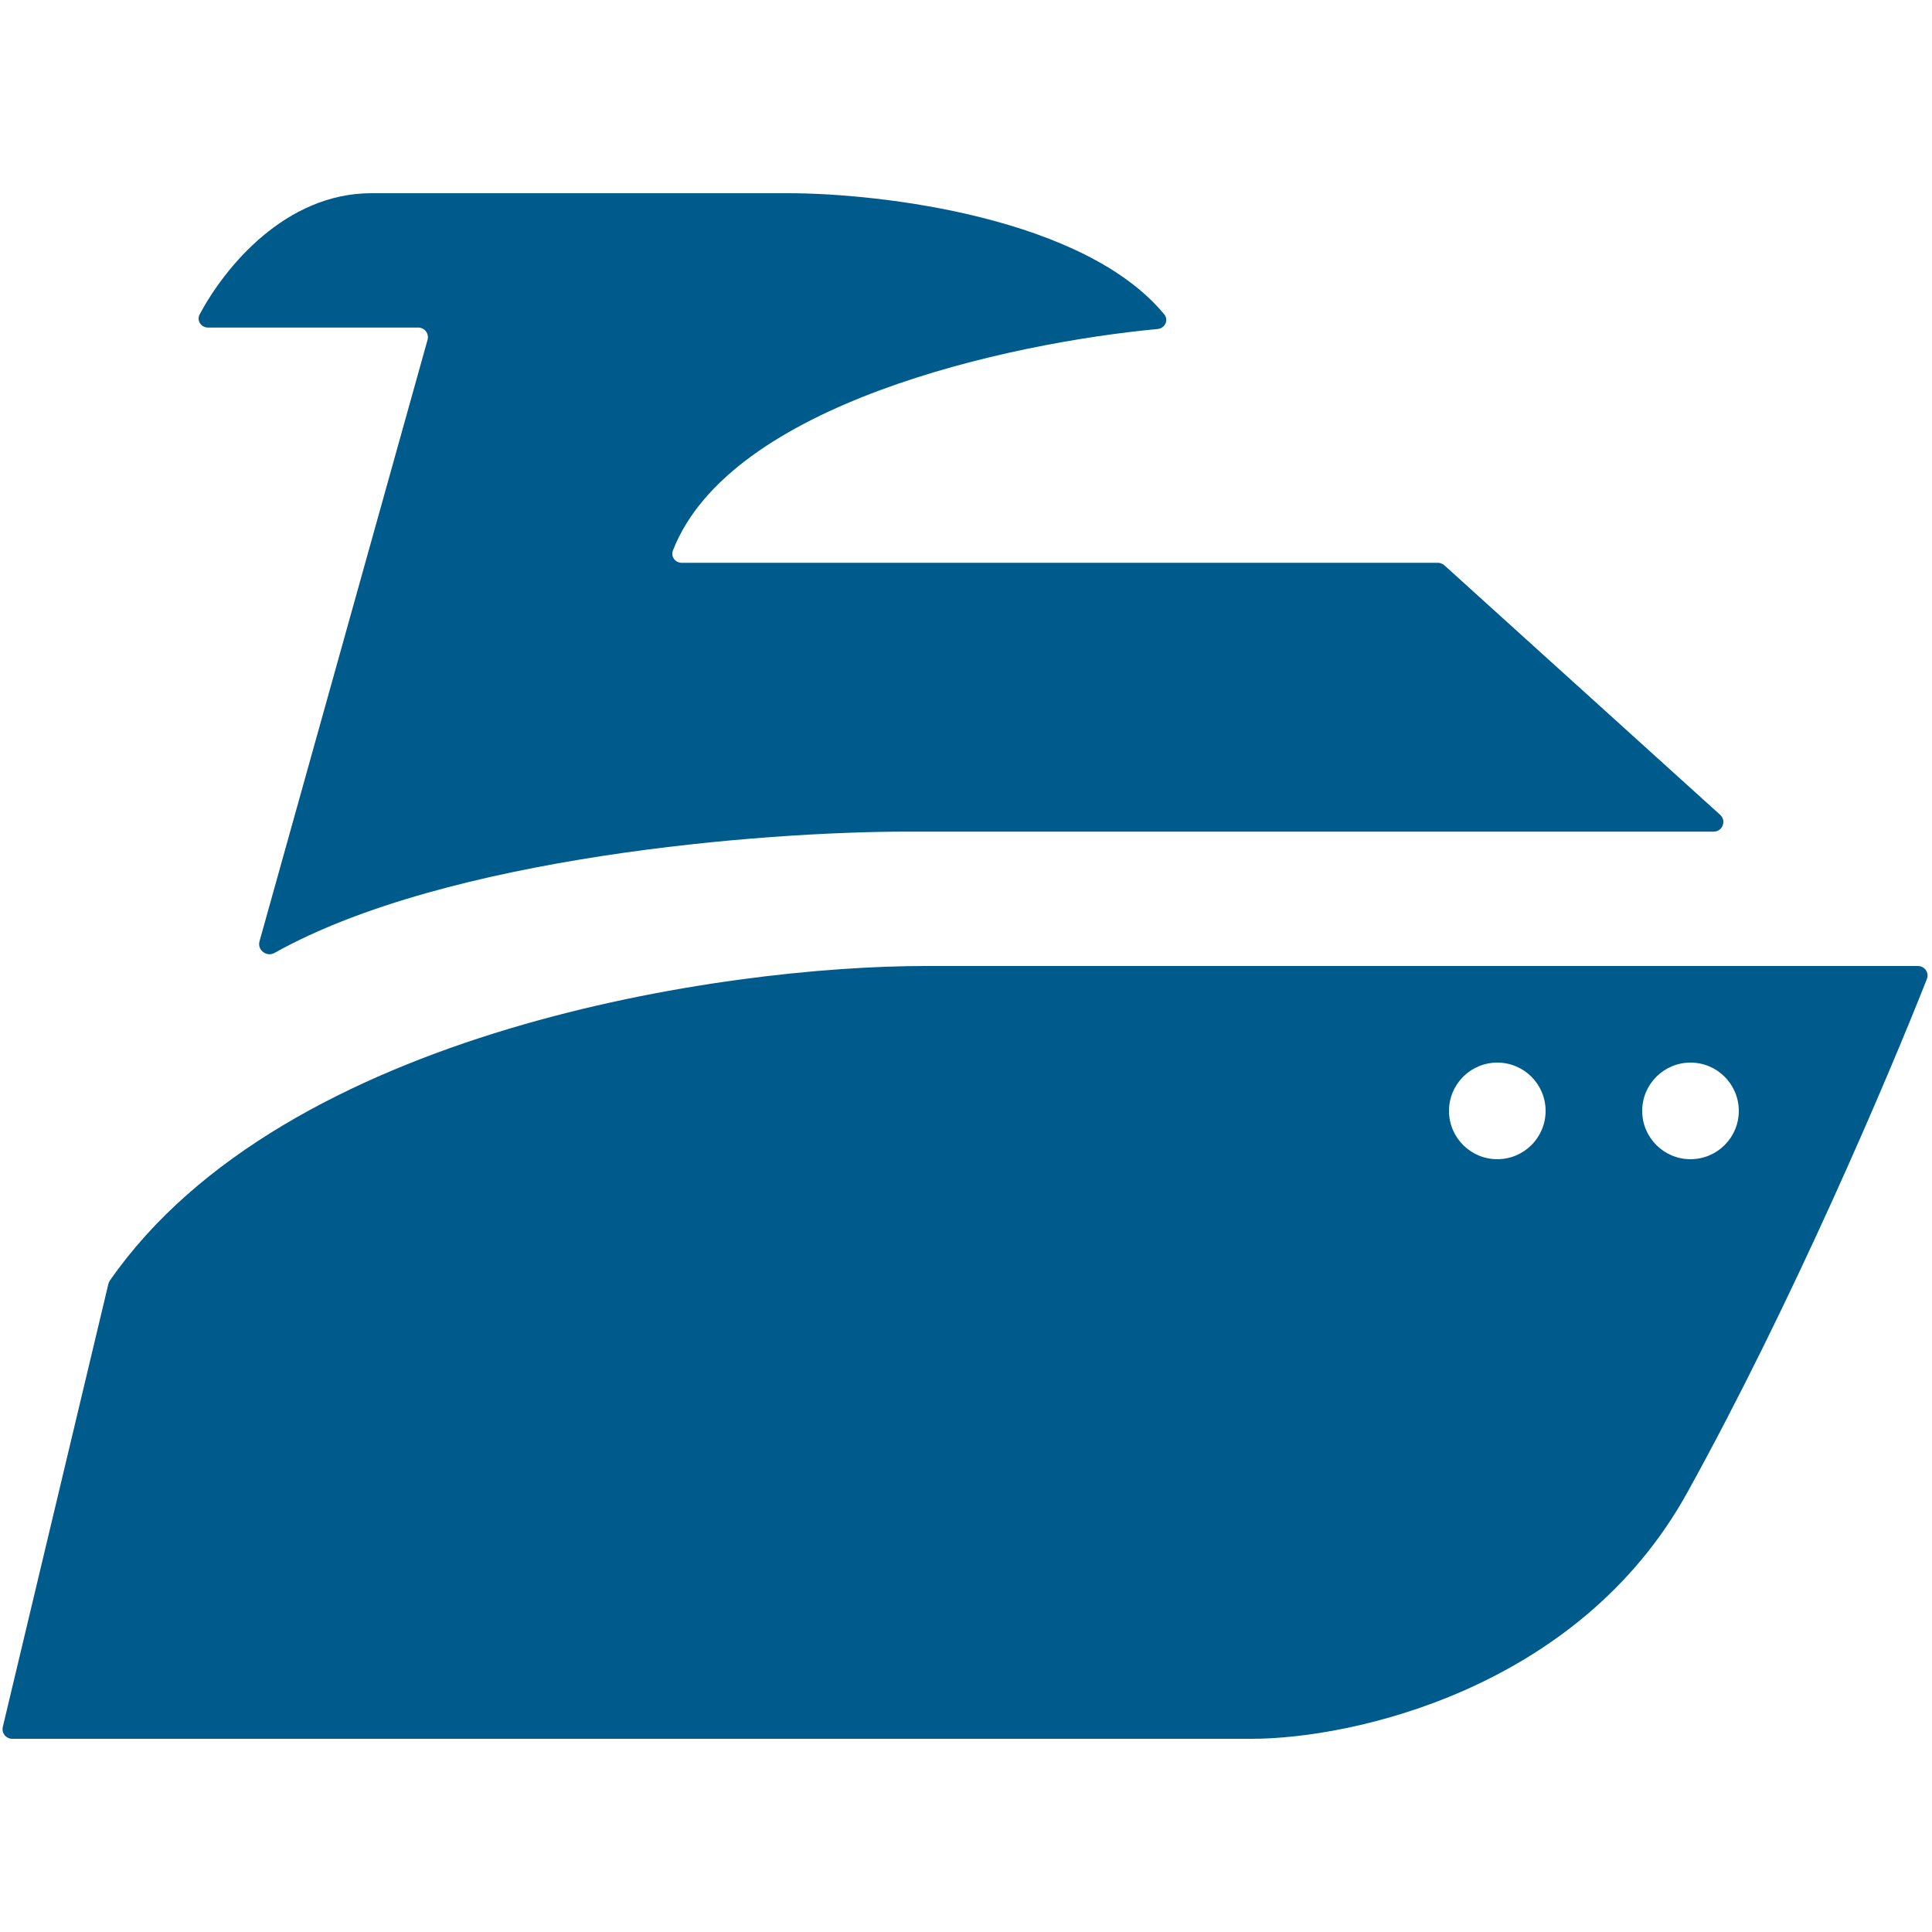 <?xml version="1.0" encoding="UTF-8"?> <svg xmlns="http://www.w3.org/2000/svg" width="20" height="20" viewBox="0 0 20 20" fill="none"> <rect width="20" height="20" fill="white"></rect> <path d="M9.577 10H19.854C19.924 10 19.973 10.07 19.947 10.135C19.534 11.182 18.543 13.507 17.465 15.454C16.338 17.491 13.991 18 12.958 18H0.127C0.062 18 0.014 17.94 0.029 17.877L1.122 13.291C1.125 13.279 1.13 13.268 1.137 13.257C2.947 10.652 7.516 10 9.577 10Z" fill="#005B8D"></path> <circle cx="15.5" cy="11.5" r="0.5" fill="white"></circle> <circle cx="17.5" cy="11.5" r="0.5" fill="white"></circle> <path d="M4.426 3.518L2.686 9.746C2.662 9.835 2.761 9.91 2.841 9.865C4.629 8.864 7.911 8.609 9.385 8.609H17.74C17.832 8.609 17.875 8.496 17.807 8.435L14.952 5.852C14.933 5.835 14.909 5.826 14.885 5.826H7.057C6.99 5.826 6.942 5.762 6.966 5.699C7.556 4.181 10.434 3.551 11.984 3.406C12.06 3.399 12.101 3.313 12.052 3.254C11.228 2.255 9.136 2 8.154 2H3.846C2.952 2 2.328 2.766 2.067 3.254C2.033 3.317 2.081 3.391 2.154 3.391H4.33C4.396 3.391 4.444 3.454 4.426 3.518Z" fill="#005B8D"></path> </svg> 